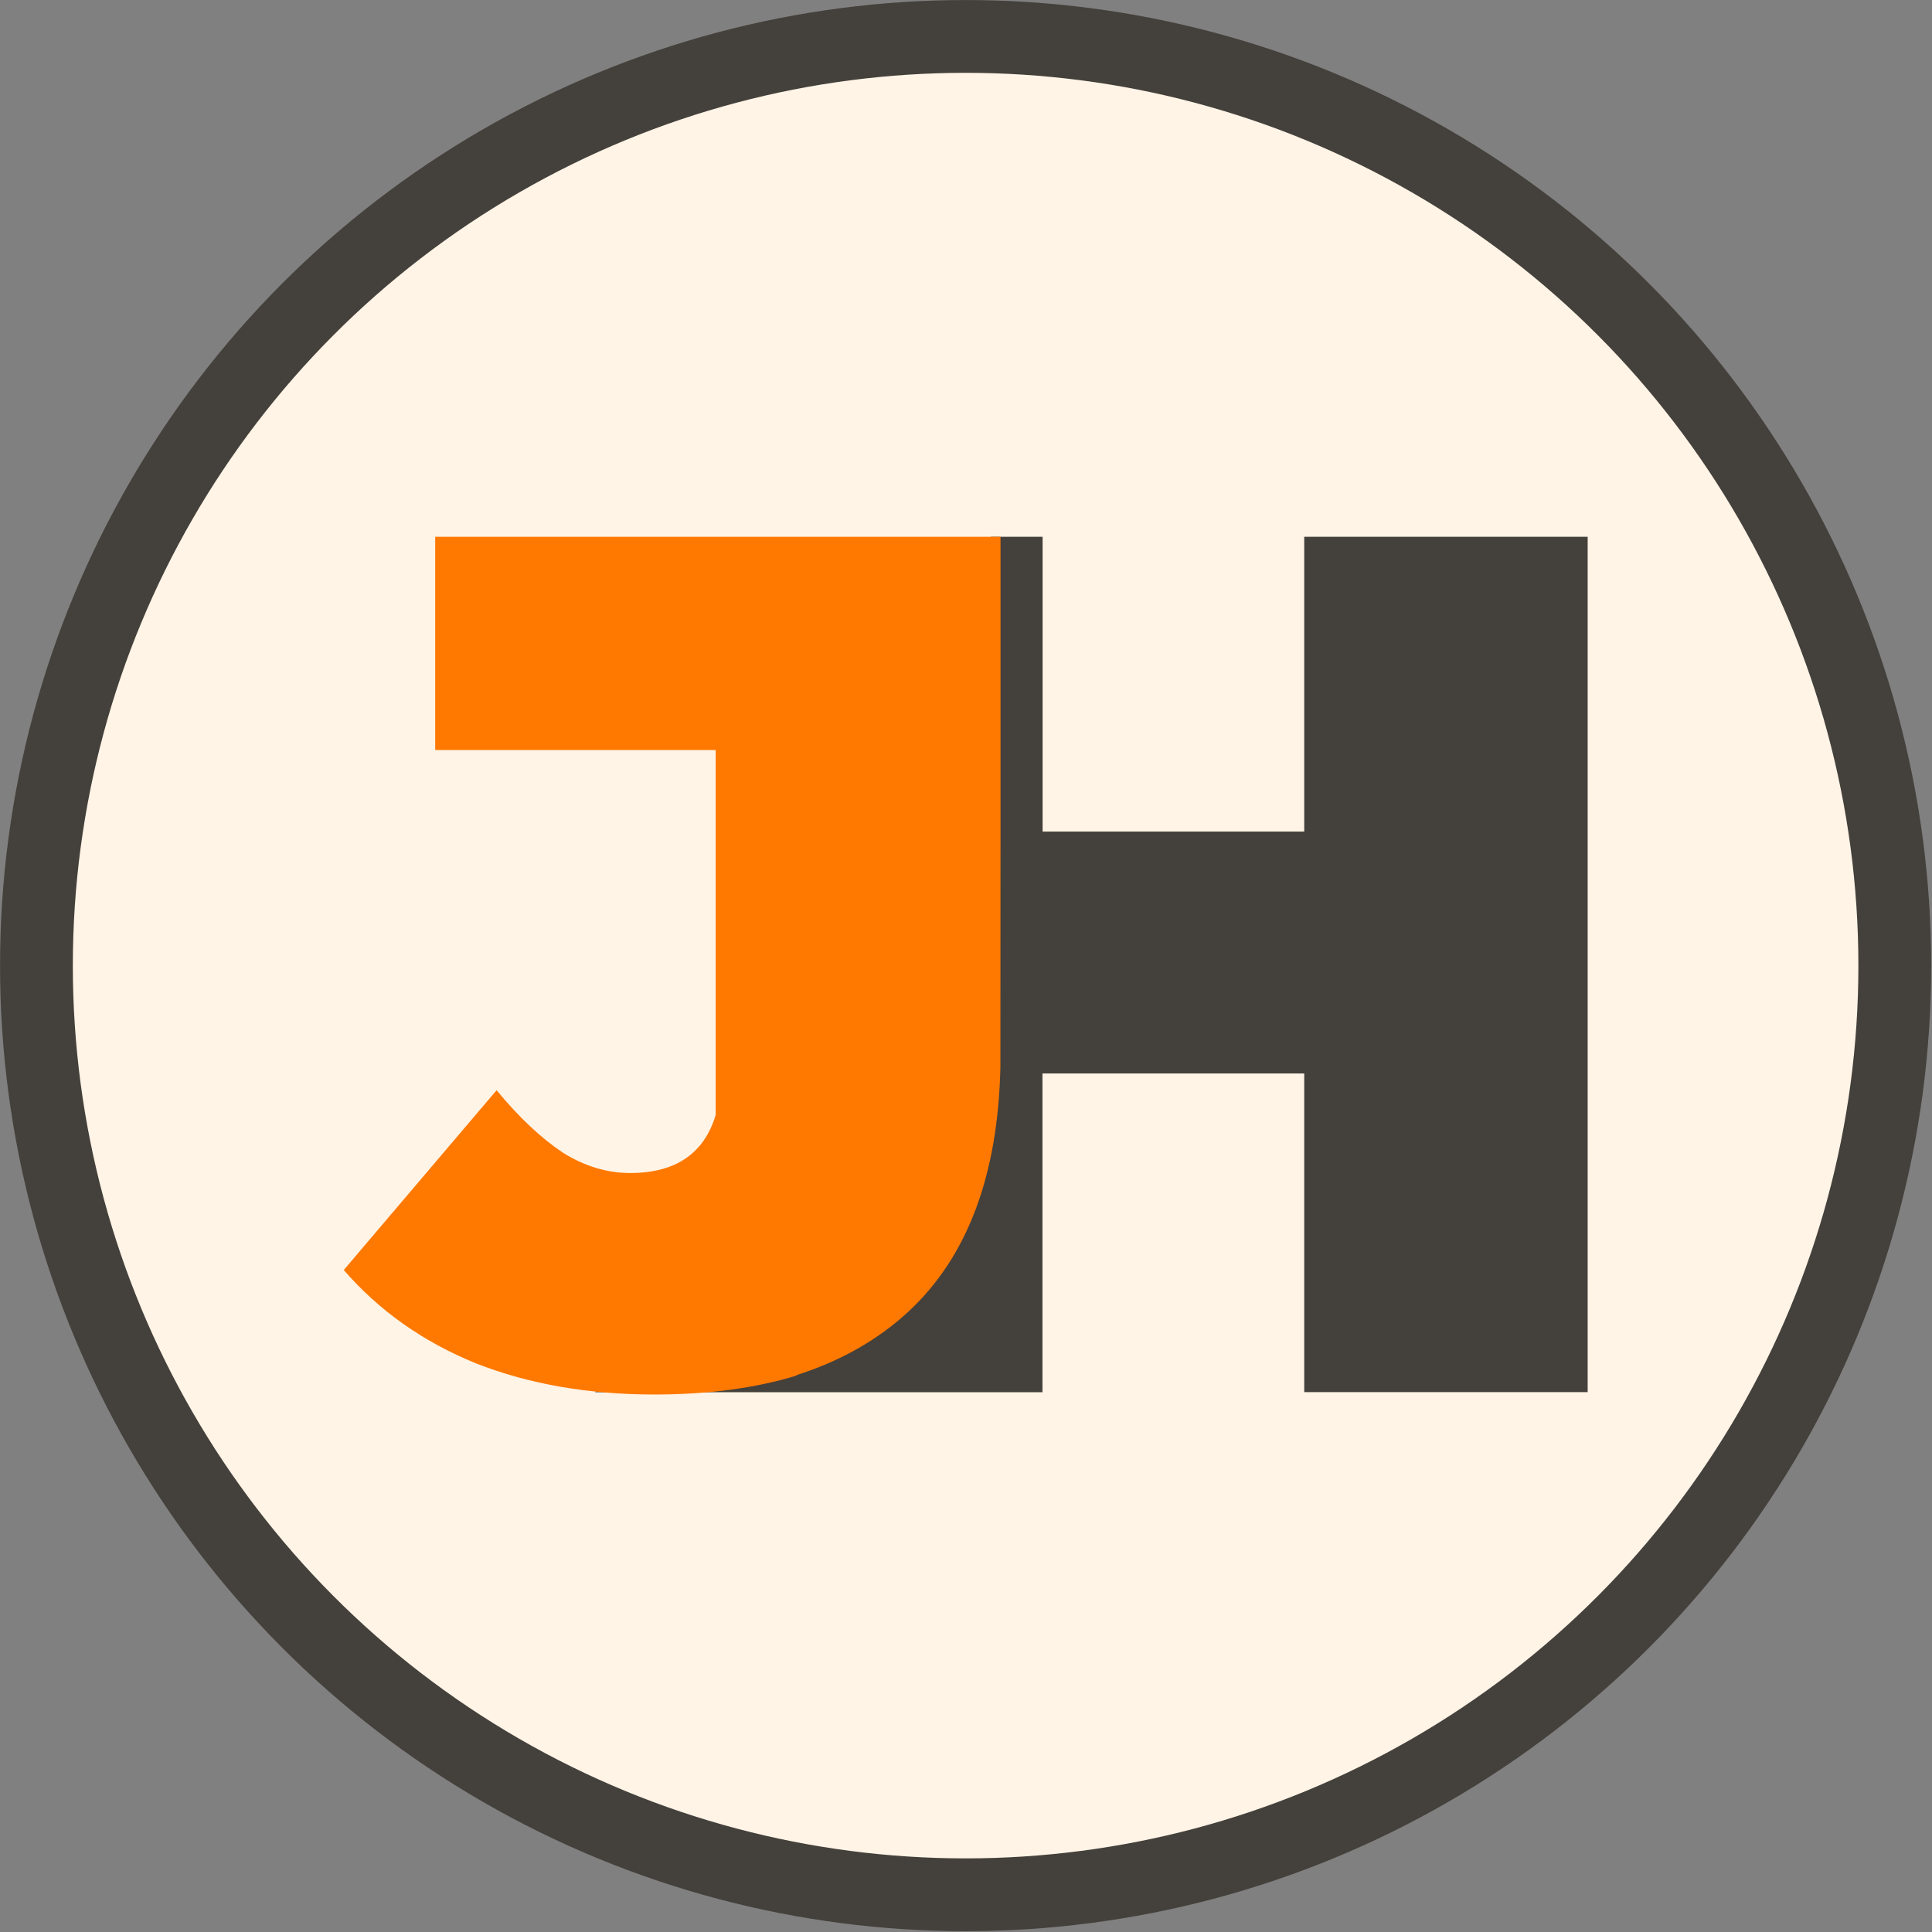 <?xml version="1.0" encoding="UTF-8" standalone="no"?>
<svg
   width="22.225mm"
   height="22.225mm"
   viewBox="0 0 22.225 22.225"
   version="1.1"
   id="svg1"
   xmlns="http://www.w3.org/2000/svg"
   xmlns:svg="http://www.w3.org/2000/svg">
  <rect x="0" y="0" width="22.225" height="22.225" fill="#808080" stroke="none"/>
  <defs
     id="defs1">
    <rect
       x="132.964"
       y="292.776"
       width="294.054"
       height="38.355"
       id="rect2-6-7" />
    <rect
       x="132.964"
       y="292.776"
       width="294.054"
       height="38.355"
       id="rect2-6-7-4" />
  </defs>
  <g
     id="layer1">
    <g
       id="g20">
      <g
         id="g21"
         transform="scale(1.01)">
        <circle
           style="fill:#fff4e6;fill-opacity:1;stroke:#44403b;stroke-width:0.829;stroke-dasharray:none;stroke-opacity:1"
           id="path2-5-4-1-2-3-5-7-1-1-1"
           cx="10.998"
           cy="10.998"
           r="10.583" />
        <path
           d="M 9.519,7.408 C 9.284,7.824 7.522,12.512 6.727,13.441 h 3.155 v -2.248 h 1.846 v 2.247 h 1.999 V 7.408 H 11.728 V 9.487 H 9.883 V 7.408 Z"
           style="font-weight:900;font-size:32px;font-family:Montserrat;-inkscape-font-specification:'Montserrat Heavy';white-space:pre;shape-inside:url(#rect2-6-7-4);fill:#44403b;fill-opacity:1;stroke-width:2.404"
           id="path32"
           transform="matrix(1.615,0,0,1.615,-4.086,-5.85)" />
        <path
           d="M 5.847,7.408 V 8.912 H 7.825 v 2.574 c -0.082,0.272 -0.283,0.409 -0.603,0.409 -0.164,0 -0.322,-0.048 -0.475,-0.144 C 6.594,11.649 6.438,11.503 6.28,11.311 L 5.202,12.579 c 0.249,0.287 0.56,0.507 0.934,0.659 0.373,0.146 0.793,0.219 1.257,0.219 0.379,0 0.715,-0.045 1.008,-0.135 h -0.011 c 0.315,-0.1 0.581,-0.251 0.798,-0.453 0.412,-0.384 0.628,-0.957 0.645,-1.719 l 9.5e-4,-1.643 V 7.408 Z"
           style="font-weight:900;font-size:32px;font-family:Montserrat;-inkscape-font-specification:'Montserrat Heavy';white-space:pre;shape-inside:url(#rect2-6-7);fill:#ff7800;fill-opacity:1;stroke-width:2"
           id="path22"
           transform="matrix(1.615,0,0,1.615,-4.486,-5.85)" />
      </g>
    </g>
  </g>
</svg>

